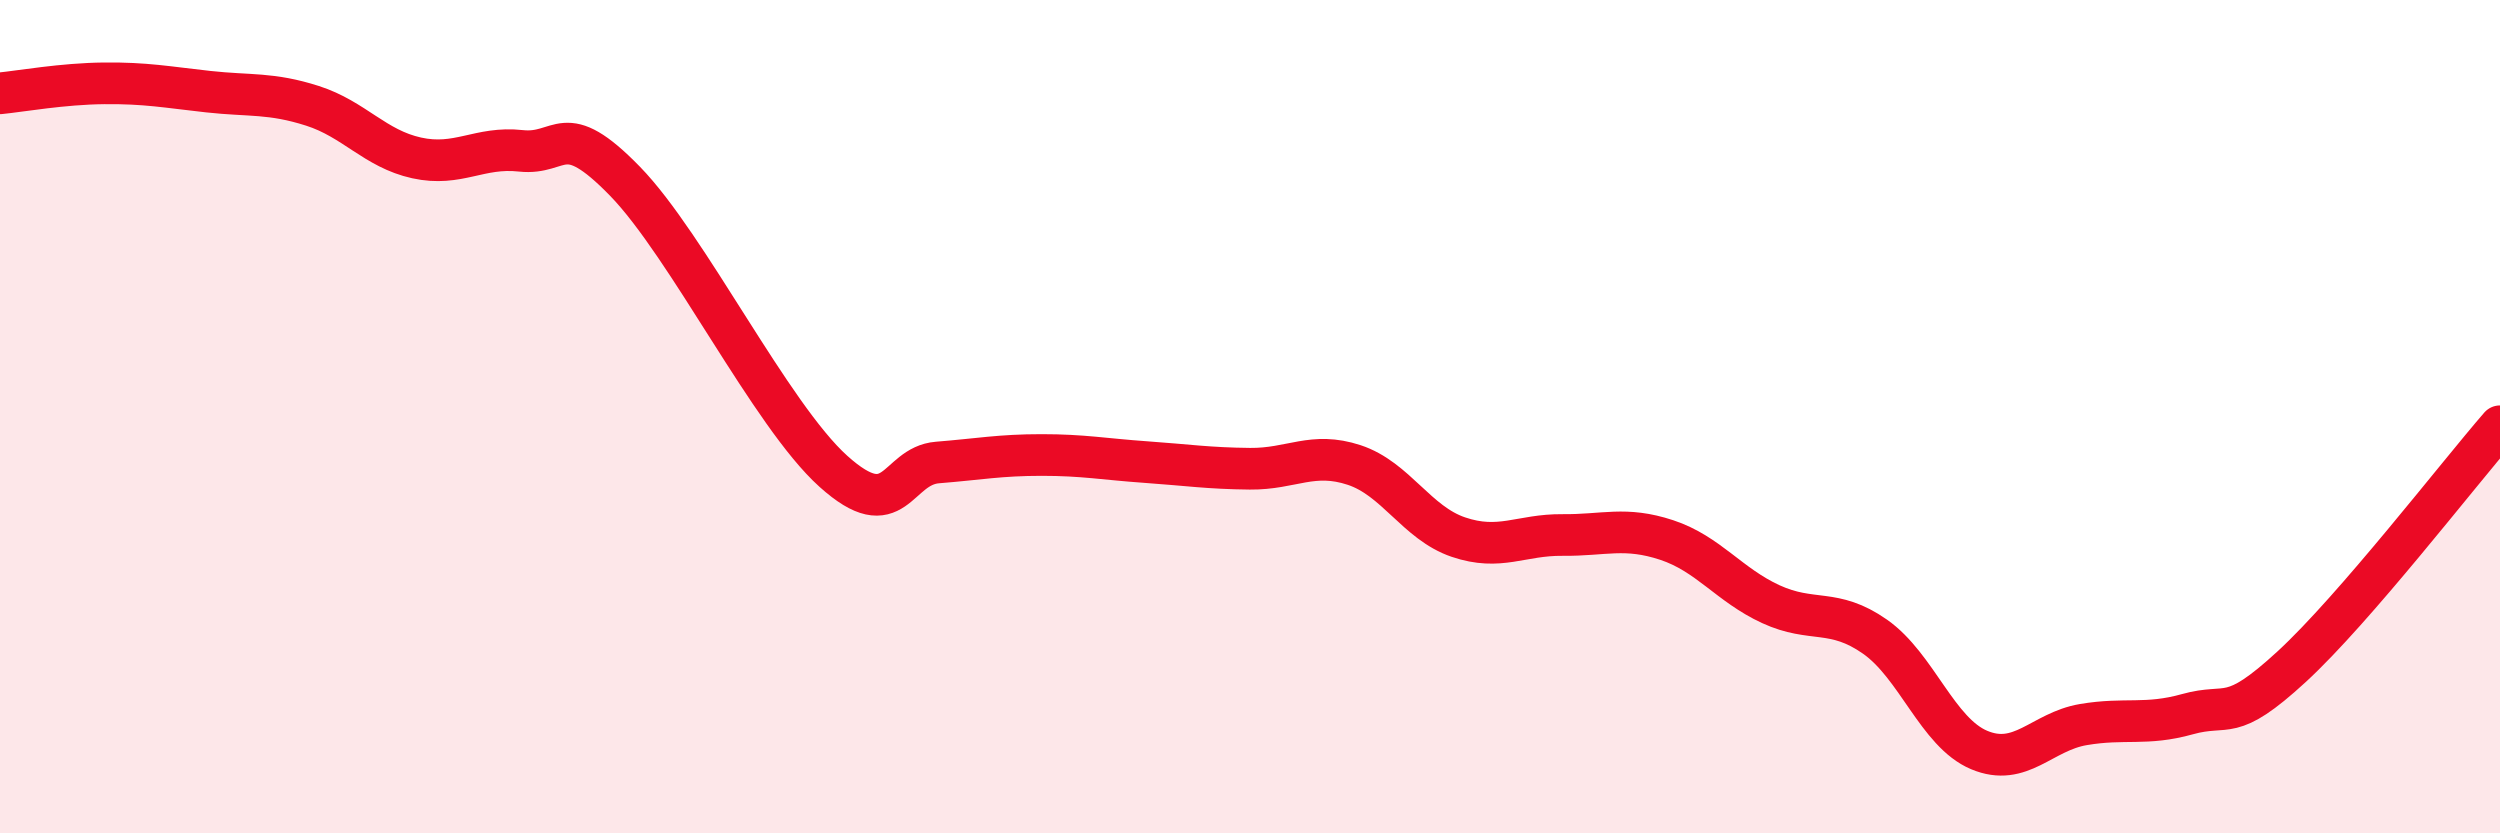 
    <svg width="60" height="20" viewBox="0 0 60 20" xmlns="http://www.w3.org/2000/svg">
      <path
        d="M 0,2.24 C 0.5,2.19 1.5,2.01 2.5,2 C 3.5,1.99 4,2.09 5,2.2 C 6,2.31 6.5,2.22 7.5,2.54 C 8.5,2.86 9,3.57 10,3.79 C 11,4.01 11.5,3.51 12.5,3.62 C 13.5,3.73 13.5,2.81 15,4.35 C 16.5,5.89 18.5,9.96 20,11.31 C 21.5,12.66 21.5,11.18 22.5,11.1 C 23.5,11.02 24,10.92 25,10.92 C 26,10.92 26.5,11.02 27.5,11.09 C 28.5,11.16 29,11.24 30,11.25 C 31,11.26 31.5,10.83 32.5,11.16 C 33.5,11.49 34,12.55 35,12.89 C 36,13.23 36.5,12.83 37.5,12.84 C 38.5,12.85 39,12.63 40,12.96 C 41,13.29 41.5,14.04 42.5,14.5 C 43.5,14.96 44,14.58 45,15.28 C 46,15.98 46.5,17.58 47.5,18 C 48.5,18.42 49,17.56 50,17.39 C 51,17.22 51.5,17.42 52.5,17.14 C 53.5,16.86 53.5,17.38 55,16 C 56.5,14.62 59,11.38 60,10.23L60 20L0 20Z"
        fill="#EB0A25"
        opacity="0.1"
        stroke-linecap="round"
        stroke-linejoin="round"
      />
      <path
        d="M 0,2.24 C 0.5,2.19 1.5,2.01 2.5,2 C 3.5,1.99 4,2.09 5,2.2 C 6,2.31 6.5,2.22 7.5,2.54 C 8.5,2.86 9,3.57 10,3.79 C 11,4.01 11.5,3.51 12.5,3.62 C 13.5,3.73 13.5,2.81 15,4.35 C 16.5,5.89 18.5,9.96 20,11.31 C 21.5,12.66 21.5,11.18 22.5,11.1 C 23.5,11.02 24,10.92 25,10.92 C 26,10.92 26.5,11.02 27.5,11.09 C 28.5,11.16 29,11.24 30,11.25 C 31,11.26 31.5,10.83 32.5,11.16 C 33.5,11.49 34,12.55 35,12.89 C 36,13.23 36.5,12.83 37.5,12.84 C 38.5,12.85 39,12.63 40,12.96 C 41,13.29 41.5,14.04 42.5,14.5 C 43.5,14.96 44,14.58 45,15.28 C 46,15.98 46.5,17.58 47.5,18 C 48.5,18.42 49,17.56 50,17.39 C 51,17.22 51.5,17.42 52.5,17.14 C 53.5,16.86 53.5,17.38 55,16 C 56.5,14.62 59,11.38 60,10.23"
        stroke="#EB0A25"
        stroke-width="1"
        fill="none"
        stroke-linecap="round"
        stroke-linejoin="round"
      />
    </svg>
  